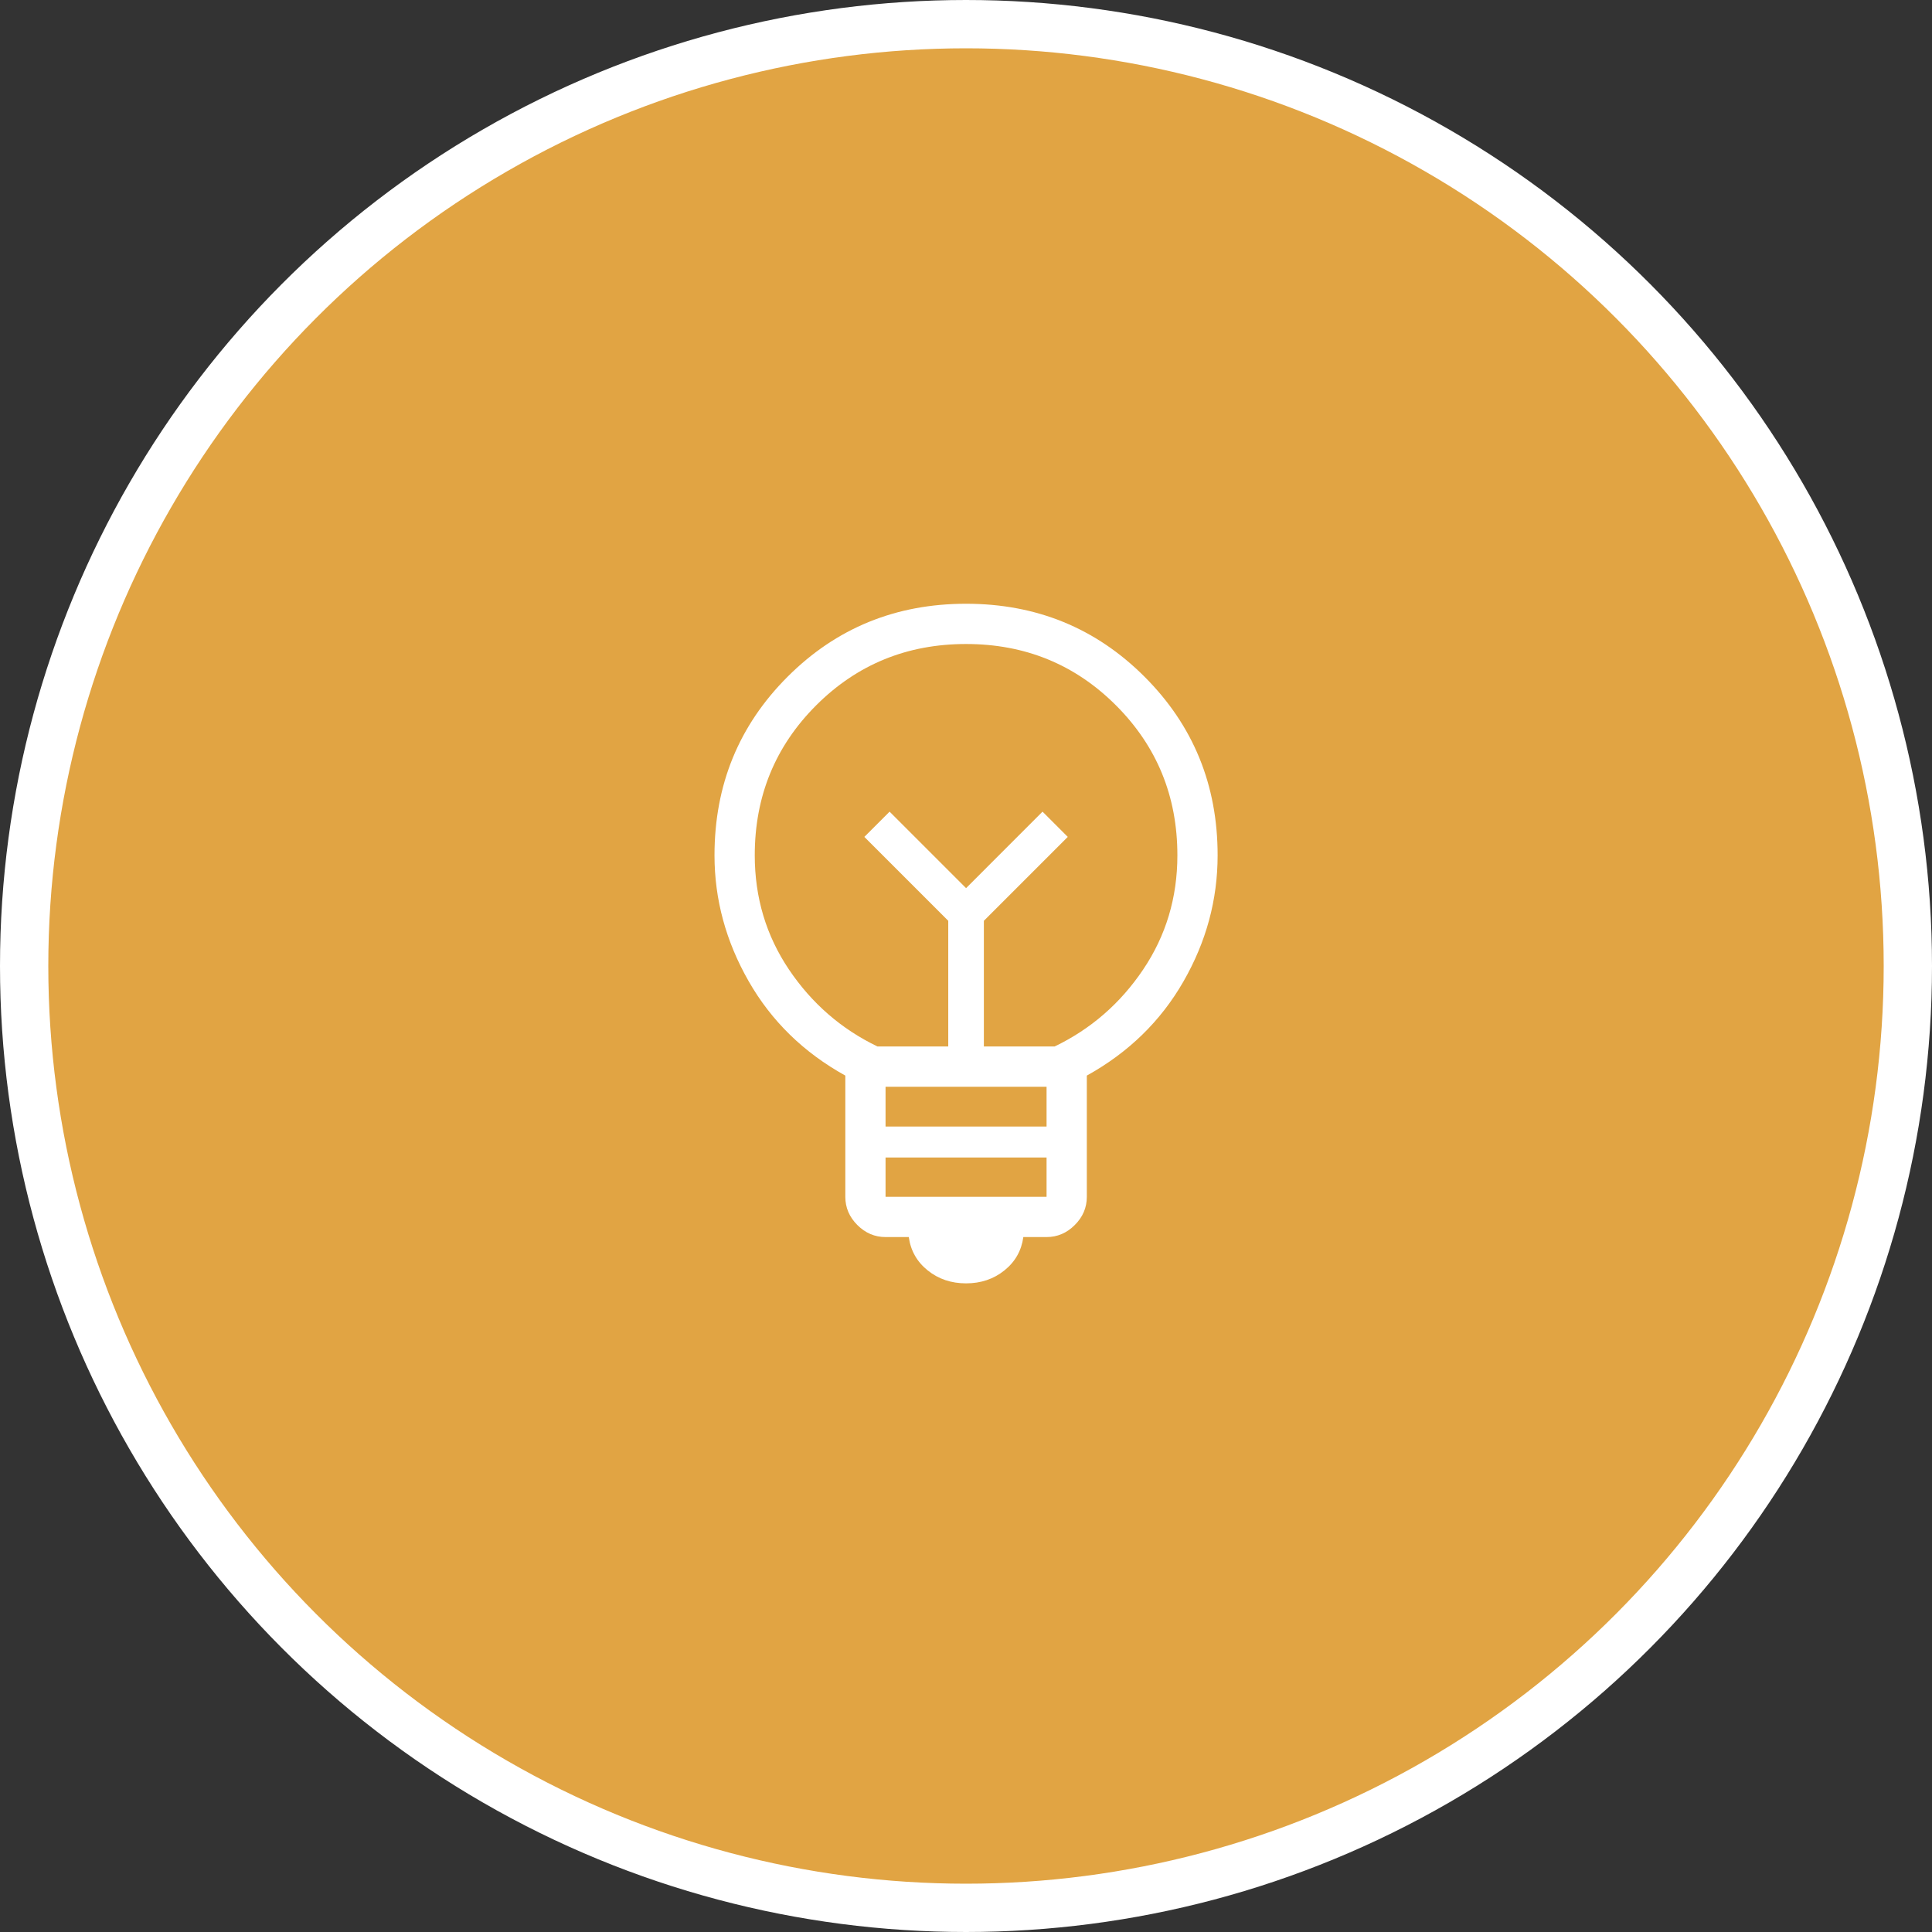 <svg xmlns="http://www.w3.org/2000/svg" width="80" height="80" viewBox="0 0 80 80" fill="none"><rect x="0" y="0" width="80" height="80" fill="#333333" stroke="none"/><circle cx="40" cy="40" r="39" fill="#E1A443" stroke="white" stroke-width="2"></circle><mask id="mask0_3479_2414" style="mask-type:alpha" maskUnits="userSpaceOnUse" x="20" y="20" width="40" height="40"><rect x="20" y="20" width="40" height="40" fill="#D9D9D9"></rect></mask><g mask="url(#mask0_3479_2414)"><path d="M40.003 53.141C39.387 53.141 38.857 52.962 38.413 52.604C37.968 52.246 37.708 51.786 37.631 51.224H36.669C36.223 51.224 35.833 51.058 35.501 50.726C35.169 50.394 35.003 50.004 35.003 49.558V44.538C33.278 43.583 31.944 42.281 31.001 40.631C30.058 38.982 29.586 37.244 29.586 35.417C29.586 32.504 30.594 30.04 32.61 28.024C34.626 26.008 37.09 25 40.003 25C42.915 25 45.379 26.008 47.395 28.024C49.411 30.04 50.419 32.504 50.419 35.417C50.419 37.256 49.948 38.998 49.004 40.641C48.061 42.284 46.727 43.583 45.003 44.538V49.558C45.003 50.004 44.837 50.394 44.504 50.726C44.172 51.058 43.782 51.224 43.336 51.224H42.374C42.297 51.786 42.037 52.246 41.592 52.604C41.148 52.962 40.618 53.141 40.003 53.141ZM36.669 49.558H43.336V47.929H36.669V49.558ZM36.669 46.648H43.336V45H36.669V46.648ZM36.336 43.333H39.265V38.128L35.791 34.654L36.836 33.609L40.003 36.776L43.169 33.609L44.214 34.654L40.74 38.128V43.333H43.669C45.169 42.611 46.392 41.549 47.336 40.146C48.28 38.743 48.753 37.167 48.753 35.417C48.753 32.972 47.905 30.903 46.211 29.208C44.517 27.514 42.447 26.667 40.003 26.667C37.558 26.667 35.489 27.514 33.794 29.208C32.1 30.903 31.253 32.972 31.253 35.417C31.253 37.167 31.725 38.743 32.669 40.146C33.614 41.549 34.836 42.611 36.336 43.333Z" fill="white"></path></g></svg>